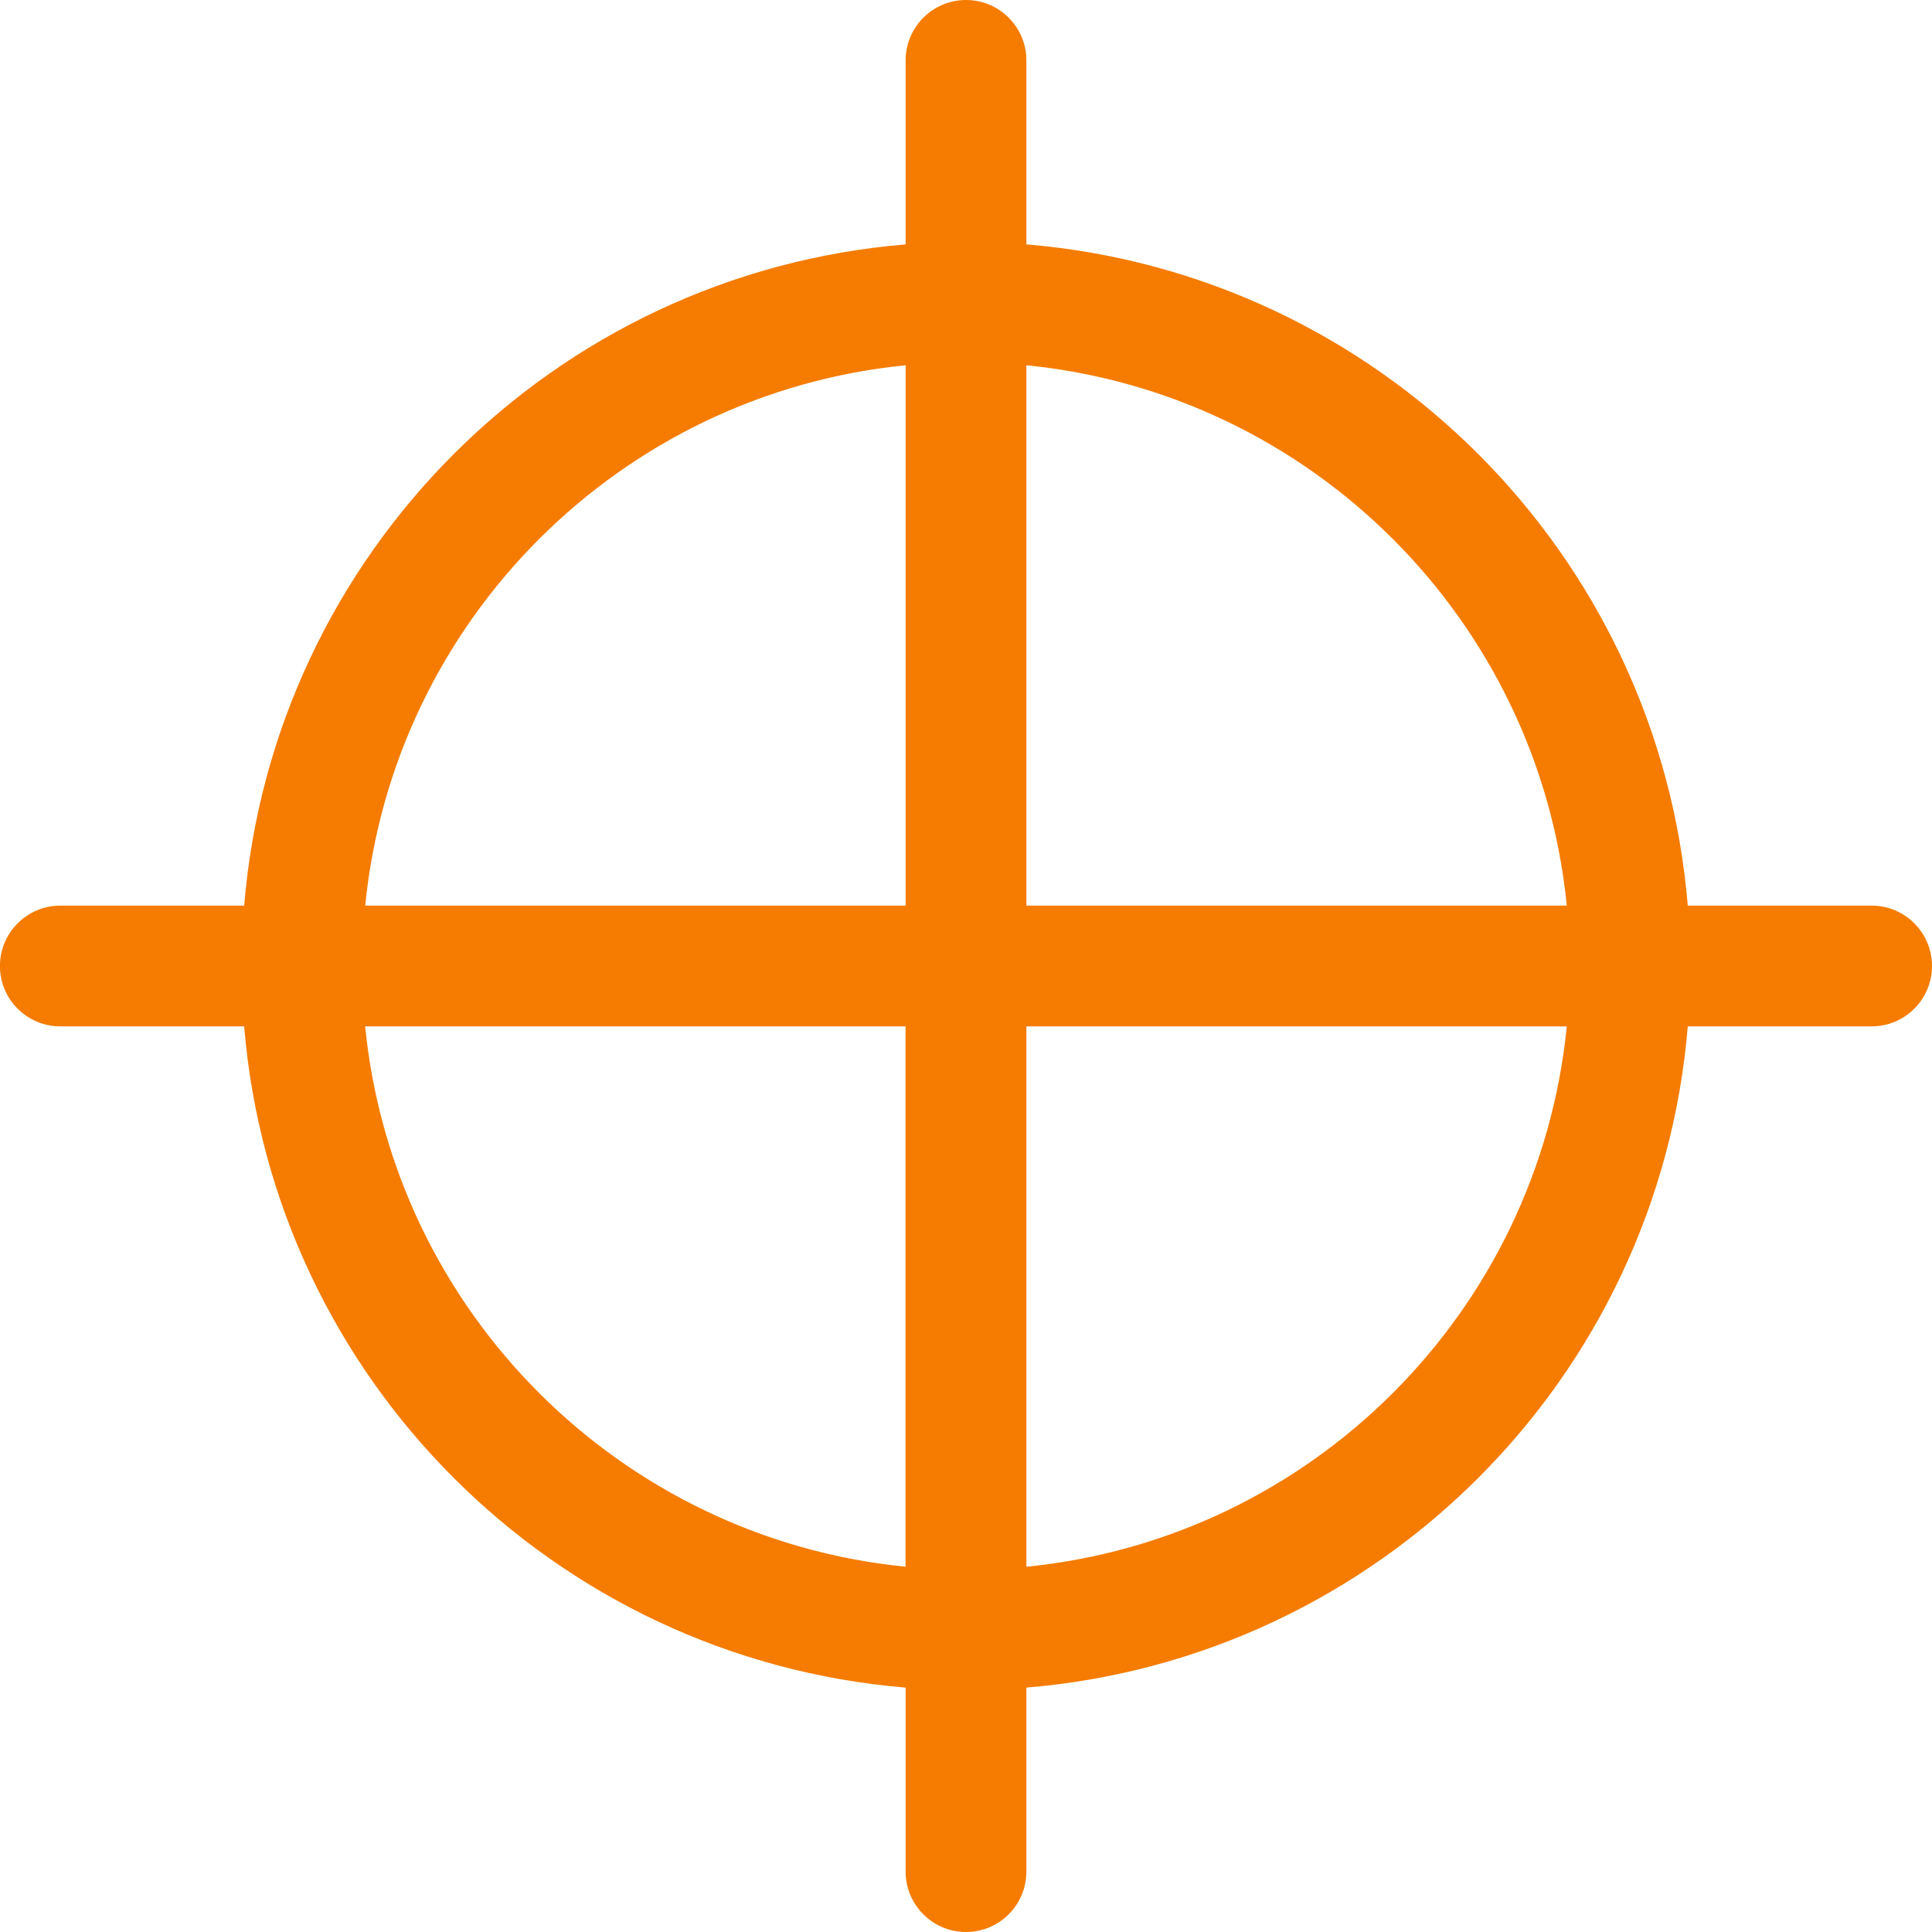 <svg width="32" height="32" viewBox="0 0 32 32" fill="none" xmlns="http://www.w3.org/2000/svg">
<path d="M31 15H27.955C27.474 9.171 22.828 4.53 17 4.048V1C17 0.448 16.552 0 16 0C15.448 0 15 0.448 15 1V4.048C9.172 4.53 4.526 9.171 4.044 15H0.999C0.447 15 -0.001 15.448 -0.001 16C-0.001 16.552 0.447 17 0.999 17H4.044C4.525 22.828 9.172 27.47 15 27.952V31C15 31.552 15.448 32 16 32C16.552 32 17 31.552 17 31V27.952C22.828 27.47 27.474 22.829 27.955 17H31C31.552 17 32 16.552 32 16C32 15.448 31.552 15 31 15ZM15 6.05V15H6.049C6.518 10.275 10.275 6.518 15 6.05ZM6.048 17H14.999V25.95C10.274 25.481 6.517 21.724 6.048 17ZM17 25.951V17H25.951C25.482 21.725 21.725 25.482 17 25.95V25.951ZM17 15V6.05C21.725 6.519 25.483 10.276 25.951 15H17Z" fill="#F57C00"/>
</svg>
